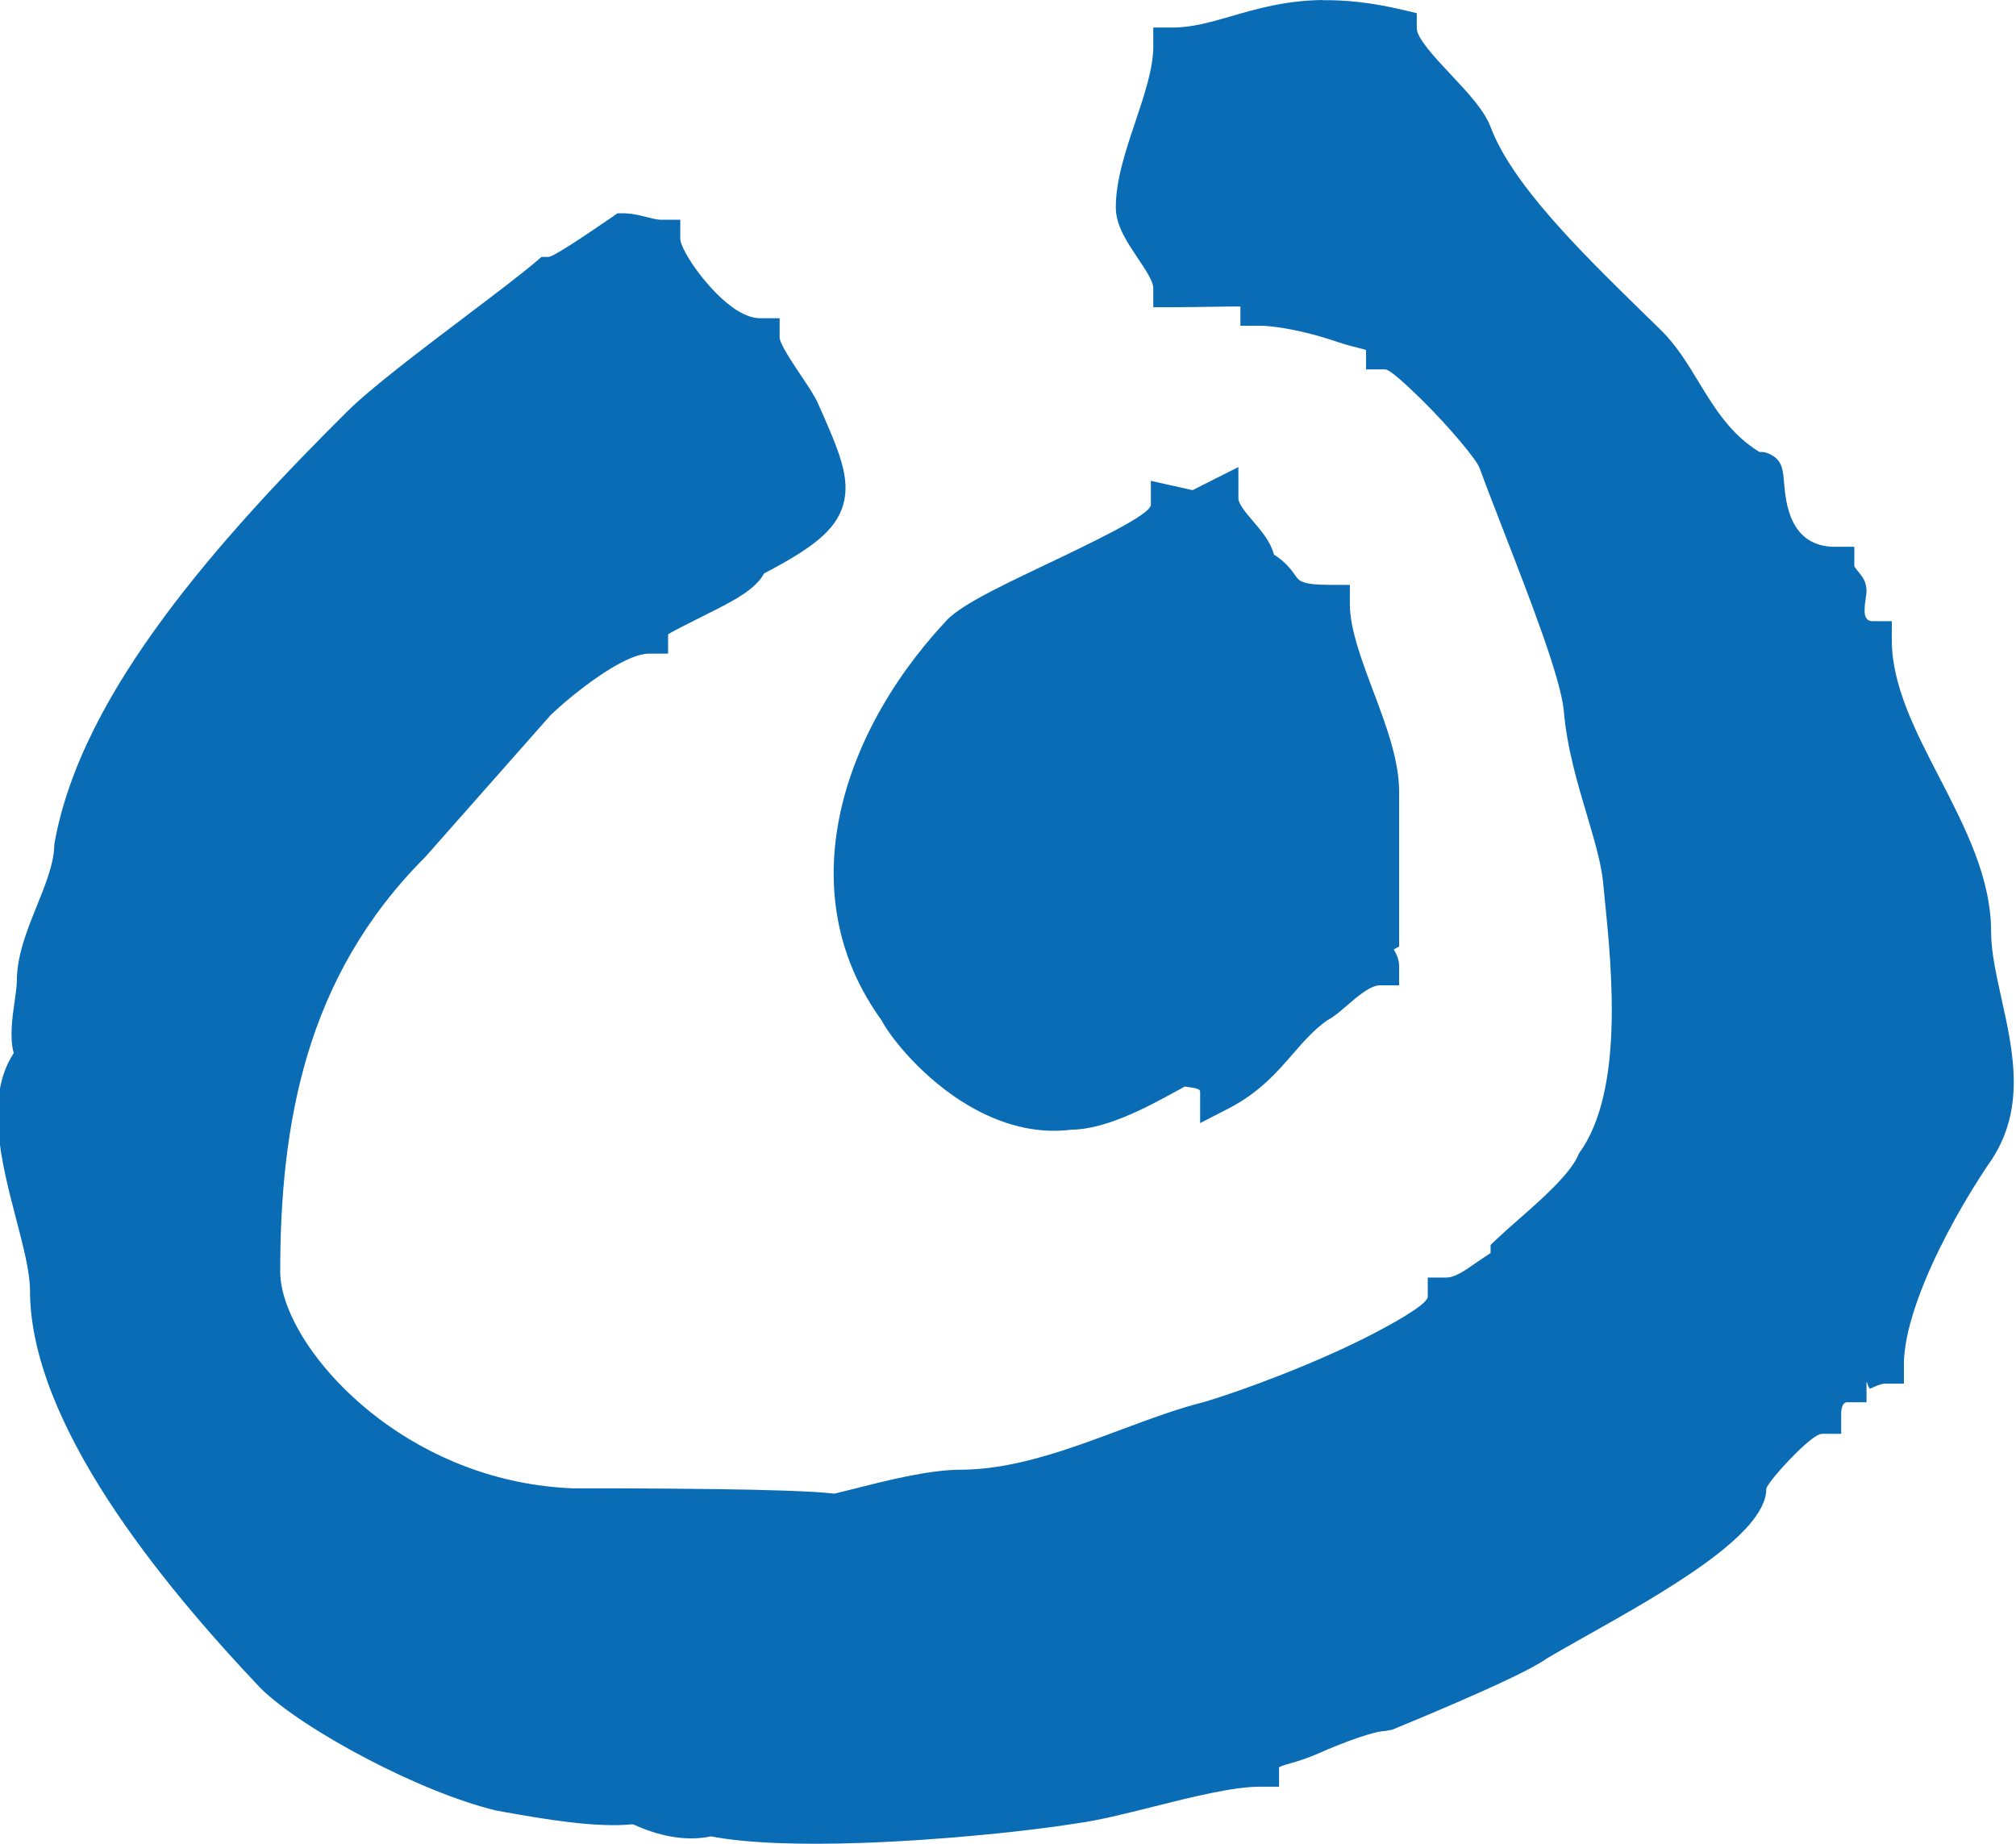 <?xml version="1.0" encoding="UTF-8" standalone="no"?> <svg xmlns:inkscape="http://www.inkscape.org/namespaces/inkscape" xmlns:sodipodi="http://sodipodi.sourceforge.net/DTD/sodipodi-0.dtd" xmlns="http://www.w3.org/2000/svg" xmlns:svg="http://www.w3.org/2000/svg" version="1.1" id="svg4273" width="288.794" height="264.151" viewBox="-2.25 -2.25 81.928 75.004" sodipodi:docname="Lebenshilfe_logo.svg" inkscape:version="1.2.2 (732a01da63, 2022-12-09)"><defs id="defs4275"></defs><path id="Fill-3" d="m 51.524,-2.25 c -1.531,0.019 -2.694,0.359 -3.76,0.668 -0.813,0.235 -1.559,0.451 -2.354,0.451 h -0.787 v 0.777 c 0,0.885 -0.359,1.955 -0.717,3.025 -0.403,1.196 -0.807,2.394 -0.807,3.512 0,0.743 0.45,1.406 0.895,2.07 0.314,0.468 0.629,0.938 0.629,1.217 V 10.248 h 0.787 c 0.8,0 2.758,-0.044 2.758,-0.024 v 0.777 h 0.783 c 0.752,0 2.08,0.283 3.143,0.652 0.663,0.229 1.184,0.302 1.184,0.348 v 0.777 h 0.783 c 0.173,0 0.805,0.565 1.512,1.264 1.108,1.097 2.216,2.424 2.326,2.756 0.26,0.71 0.629,1.664 1.018,2.666 1.058,2.729 2.269,5.851 2.402,7.182 0.131,1.537 0.555,2.954 0.943,4.258 0.301,1.019 0.585,1.965 0.662,2.777 l 0.064,0.656 c 0.287,2.857 0.786,7.828 -1.047,10.33 -0.312,0.806 -1.502,1.849 -2.471,2.701 -0.335,0.293 -0.646,0.568 -0.883,0.795 l -0.244,0.231 v 0.328 c 0,0.01 -0.399,0.26 -0.879,0.596 -0.324,0.225 -0.66,0.402 -0.891,0.402 h -0.785 v 0.777 c 0,0.26 -0.959,0.853 -2.248,1.525 -2.237,1.165 -5.325,2.31 -6.828,2.756 -1.098,0.274 -2.236,0.698 -3.408,1.135 -2.108,0.788 -4.352,1.627 -6.547,1.627 -1.262,0 -3.092,0.465 -4.354,0.787 -0.283,0.072 -0.536,0.136 -0.748,0.185 -0.877,-0.105 -2.834,-0.159 -4.902,-0.185 -2.384,-0.031 -4.517,-0.033 -5.695,-0.029 -3.164,-0.116 -5.871,-1.284 -7.912,-2.82 -2.548,-1.922 -4.035,-4.369 -4.035,-6 0,-2.96 0.253,-5.967 1.115,-8.836 0.856,-2.842 2.322,-5.568 4.789,-8.033 l 5.086,-5.758 c 0.312,-0.307 1.364,-1.244 2.453,-1.904 0.58,-0.349 1.148,-0.607 1.551,-0.607 h 0.783 v -0.777 c 0,-0.039 0.813,-0.445 1.617,-0.848 0.973,-0.487 1.938,-0.971 2.287,-1.637 1.954,-1.025 2.907,-1.744 3.213,-2.775 0.322,-1.089 -0.155,-2.199 -1.01,-4.119 -0.131,-0.305 -0.387,-0.689 -0.67,-1.111 -0.414,-0.619 -0.9,-1.35 -0.9,-1.6 v -0.777 h -0.785 c -0.567,0 -1.193,-0.422 -1.742,-0.967 -0.883,-0.875 -1.514,-1.944 -1.514,-2.262 v -0.777 h -0.783 c -0.16,0 -0.363,-0.054 -0.566,-0.105 -0.31,-0.078 -0.622,-0.158 -0.959,-0.158 h -0.248 l -0.203,0.143 c -0.006,0 -2.34,1.631 -2.596,1.631 h -0.289 l -0.221,0.189 c -0.607,0.516 -1.67,1.323 -2.826,2.197 -1.829,1.384 -3.886,2.94 -4.842,3.889 -2.55,2.529 -5.244,5.38 -7.441,8.346 -2.226,3.005 -3.937,6.126 -4.488,9.277 0,0.745 -0.352,1.618 -0.705,2.49 -0.409,1.015 -0.818,2.033 -0.818,3.064 0,0.19 -0.042,0.481 -0.086,0.799 -0.102,0.705 -0.214,1.512 -0.041,2.137 -1.185,1.819 -0.505,4.435 0.102,6.764 0.287,1.108 0.559,2.14 0.559,2.883 0,2.698 1.322,5.671 3.17,8.523 1.808,2.787 4.126,5.469 6.209,7.666 0.844,0.837 2.525,1.937 4.381,2.9 1.717,0.895 3.602,1.686 5.182,2.074 l 0.396,0.072 c 1.507,0.266 3.662,0.647 5.182,0.49 0.503,0.225 1.01,0.401 1.52,0.494 0.557,0.103 1.113,0.114 1.666,0 1.524,0.293 3.745,0.344 6.055,0.268 3.372,-0.113 6.953,-0.498 8.766,-0.791 0.908,-0.12 2.019,-0.397 3.166,-0.686 1.58,-0.396 3.239,-0.812 4.328,-0.812 h 0.785 v -0.777 c 0,-0.089 0.732,-0.193 1.578,-0.568 1.095,-0.487 2.316,-0.922 2.746,-0.922 l 0.299,-0.061 c 0.015,-0.01 5.222,-2.12 6.24,-2.873 0.43,-0.258 1.038,-0.597 1.705,-0.975 3.022,-1.7 7.25,-4.077 7.25,-5.936 0,-0.134 0.561,-0.818 1.197,-1.447 0.443,-0.441 0.875,-0.797 1.066,-0.797 h 0.783 v -0.777 c 0,-0.103 8.1e-4,-0.508 0.246,-0.508 h 0.785 v -0.777 c 0,-0.194 0.073,0.264 0.16,0.221 0.218,-0.109 0.458,-0.199 0.578,-0.199 h 0.783 v -0.777 c 0,-0.976 0.357,-2.199 0.875,-3.449 0.701,-1.687 1.697,-3.408 2.539,-4.662 1.576,-2.168 1.05,-4.549 0.551,-6.795 -0.21,-0.959 -0.418,-1.889 -0.418,-2.699 0,-2.201 -1.054,-4.243 -2.107,-6.283 -0.967,-1.869 -1.932,-3.738 -1.932,-5.58 v -0.775 h -0.785 c -0.268,0 -0.322,-0.226 -0.322,-0.424 0,-0.192 0.026,-0.376 0.047,-0.506 0.017,-0.12 0.031,-0.214 0.031,-0.299 0,-0.38 -0.168,-0.583 -0.363,-0.82 -0.06,-0.072 -0.133,-0.16 -0.133,-0.197 v -0.779 h -0.787 c -1.846,0 -2.004,-1.815 -2.072,-2.625 -0.042,-0.491 -0.073,-0.827 -0.443,-1.07 -0.197,-0.124 -0.38,-0.179 -0.553,-0.16 -1.172,-0.708 -1.835,-1.797 -2.465,-2.83 -0.459,-0.759 -0.906,-1.494 -1.531,-2.115 l -0.895,-0.873 c -2.368,-2.322 -5.198,-5.097 -6.059,-7.434 -0.268,-0.676 -0.917,-1.367 -1.576,-2.07 -0.701,-0.745 -1.416,-1.514 -1.416,-1.918 v -0.613 l -0.605,-0.143 c -1.241,-0.292 -2.292,-0.396 -3.211,-0.385 z m -3.439,19 -1.865,0.94 -0.75,-0.168 -0.945,-0.211 v 0.975 c 0,0.398 -2.349,1.515 -4.484,2.533 -1.746,0.833 -3.37,1.606 -3.91,2.262 -2.222,2.398 -3.863,5.343 -4.354,8.348 -0.437,2.673 0.029,5.389 1.789,7.818 0.39,0.75 1.747,2.436 3.582,3.5 1.206,0.7 2.629,1.155 4.152,0.959 1.42,-0.017 3.095,-0.93 4.229,-1.549 l 0.375,-0.205 c 0.317,0.05 0.625,0.065 0.625,0.207 v 1.279 l 1.129,-0.58 c 1.276,-0.656 1.982,-1.471 2.662,-2.256 0.425,-0.487 0.839,-0.965 1.381,-1.346 0.254,-0.129 0.507,-0.346 0.791,-0.592 0.425,-0.368 0.962,-0.832 1.354,-0.832 h 0.777 v -0.785 c 0,-0.246 -0.095,-0.464 -0.219,-0.674 l 0.219,-0.117 v -6.301 c 0,-1.284 -0.525,-2.687 -1.053,-4.09 -0.474,-1.266 -0.951,-2.532 -0.951,-3.537 v -0.785 h -0.777 c -1.169,0 -1.279,-0.155 -1.43,-0.367 -0.186,-0.26 -0.401,-0.559 -0.879,-0.865 -0.144,-0.533 -0.508,-0.958 -0.873,-1.385 -0.287,-0.335 -0.574,-0.675 -0.574,-0.906 z" style="fill:#0a6cb5;fill-rule:evenodd;stroke:none;stroke-width:1"></path></svg> 